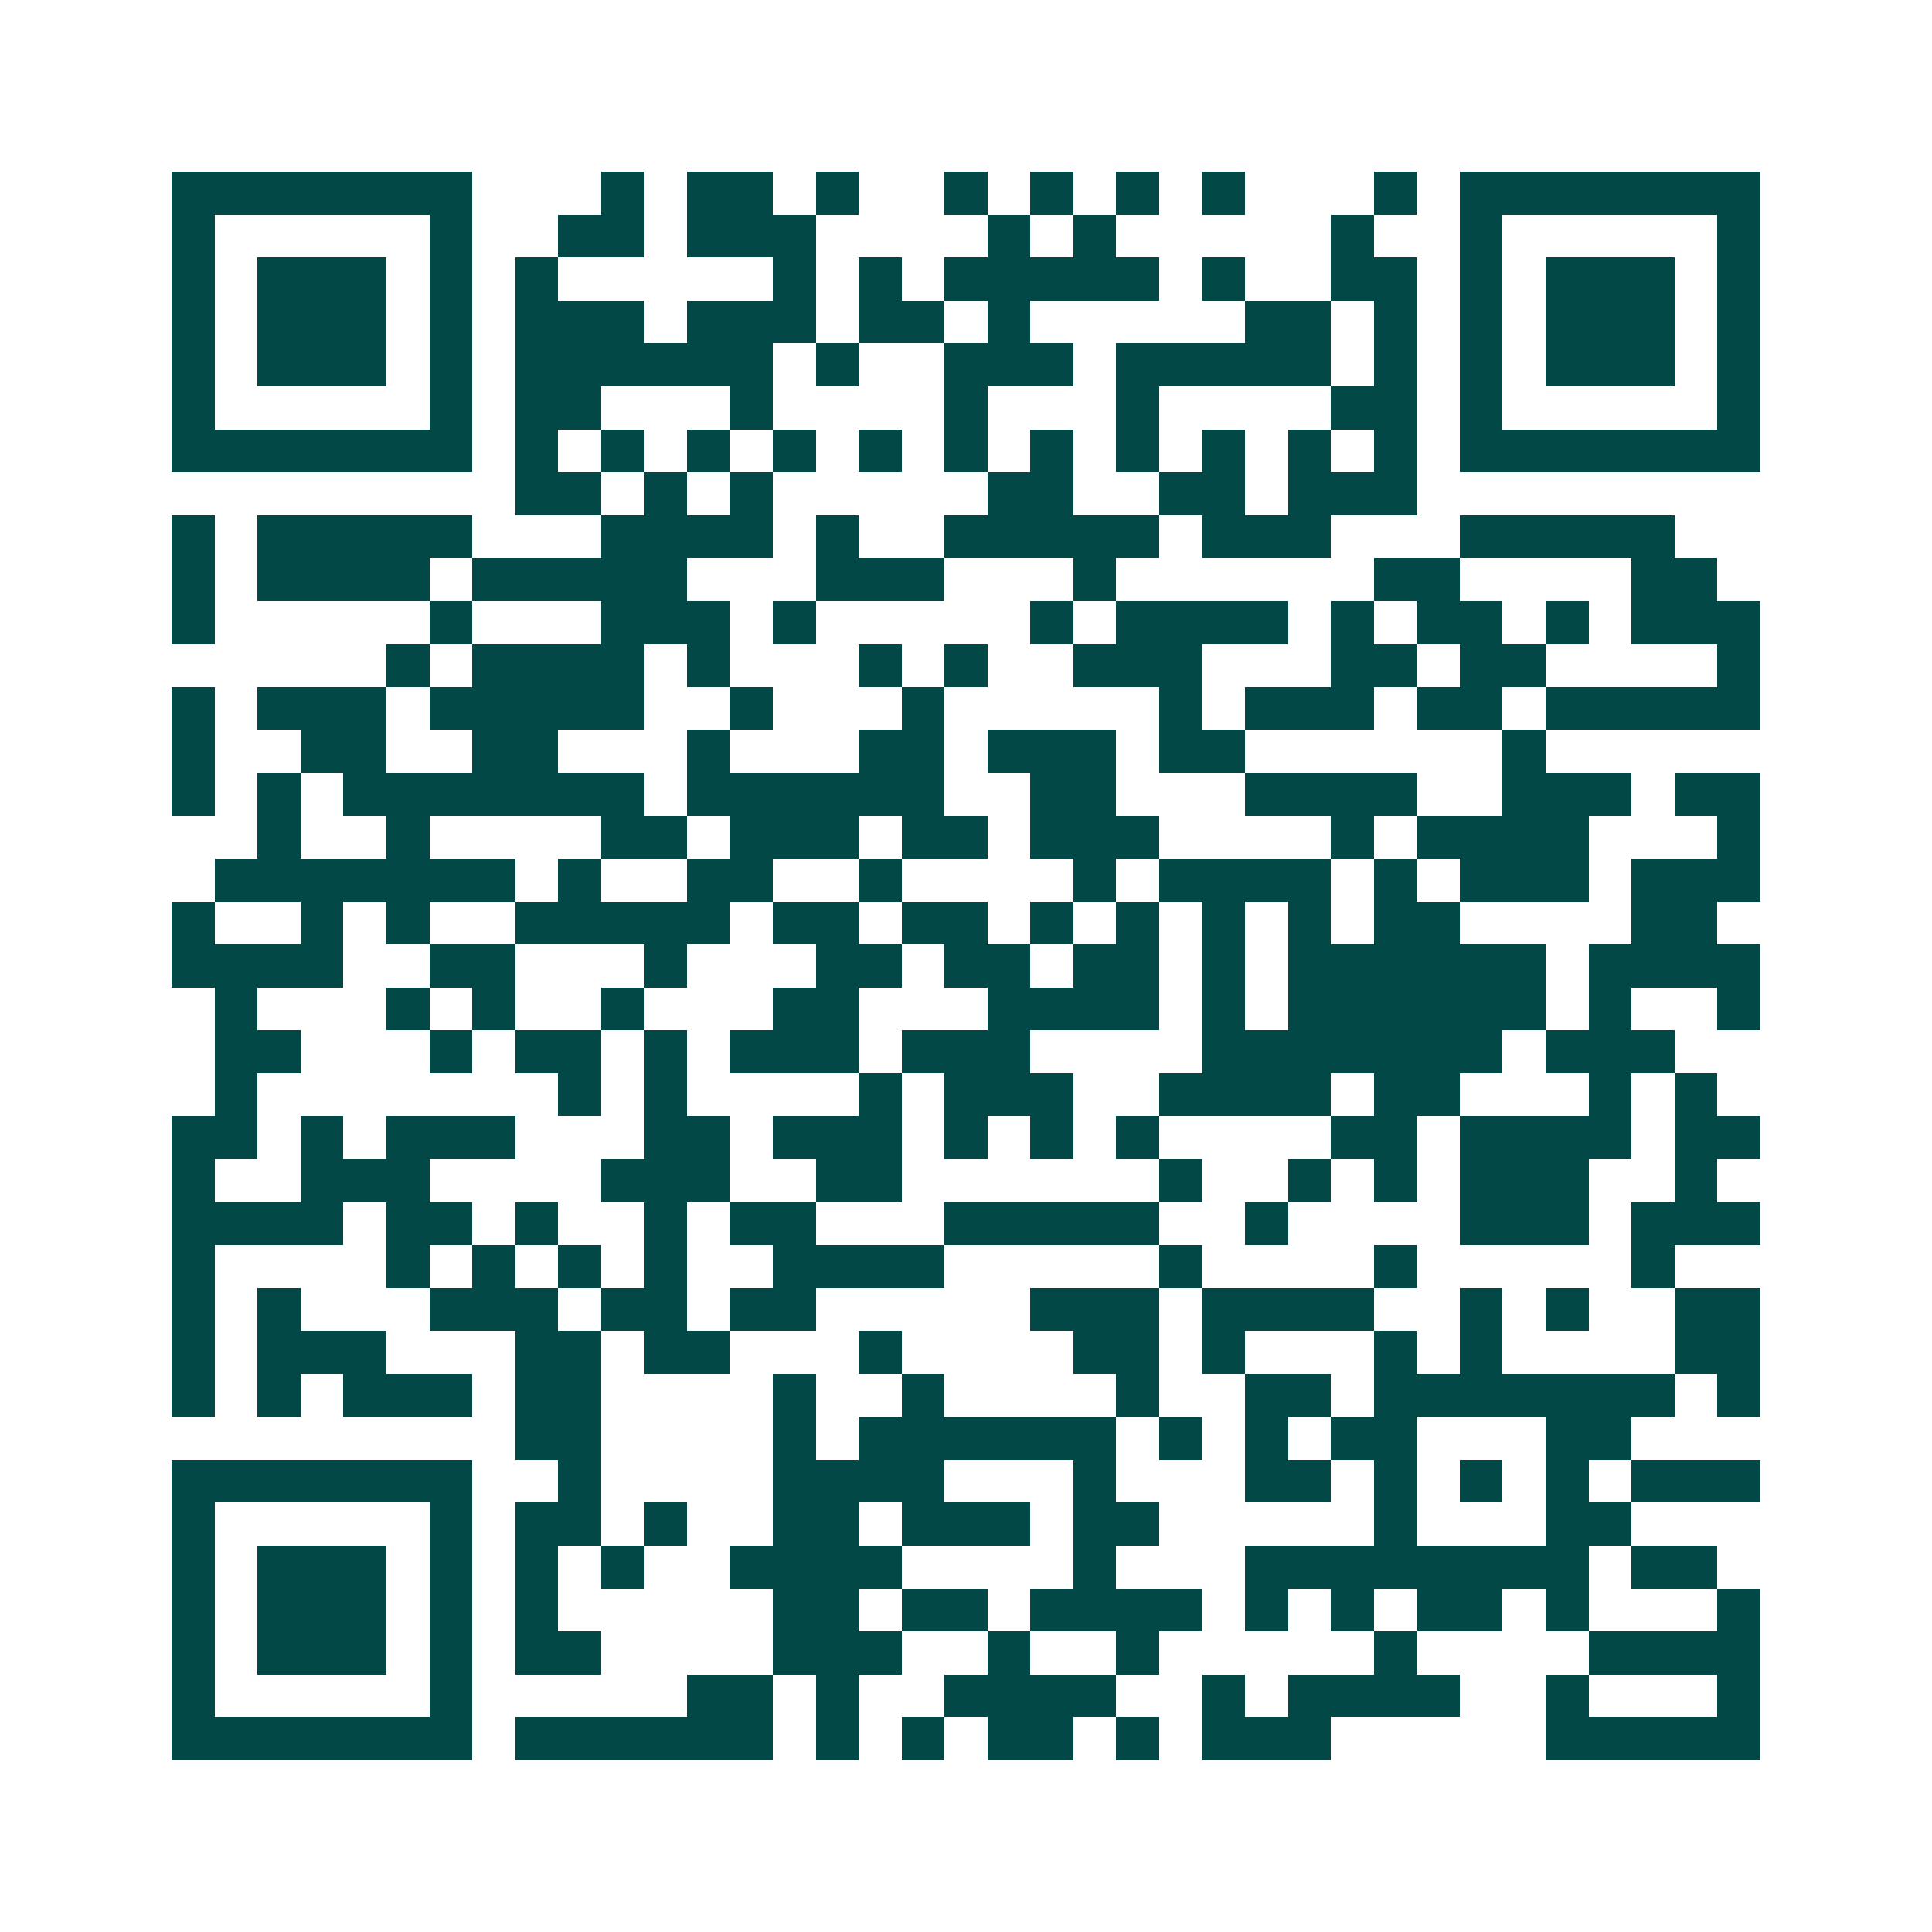 <svg xmlns="http://www.w3.org/2000/svg" width="200" height="200" viewBox="0 0 45 45" shape-rendering="crispEdges"><path fill="#ffffff" d="M0 0h45v45H0z"/><path stroke="#014847" d="M4 4.5h7m3 0h1m1 0h2m1 0h1m2 0h1m1 0h1m1 0h1m1 0h1m3 0h1m1 0h7M4 5.5h1m5 0h1m2 0h2m1 0h3m4 0h1m1 0h1m5 0h1m2 0h1m5 0h1M4 6.5h1m1 0h3m1 0h1m1 0h1m5 0h1m1 0h1m1 0h5m1 0h1m2 0h2m1 0h1m1 0h3m1 0h1M4 7.5h1m1 0h3m1 0h1m1 0h3m1 0h3m1 0h2m1 0h1m5 0h2m1 0h1m1 0h1m1 0h3m1 0h1M4 8.5h1m1 0h3m1 0h1m1 0h6m1 0h1m2 0h3m1 0h5m1 0h1m1 0h1m1 0h3m1 0h1M4 9.5h1m5 0h1m1 0h2m3 0h1m4 0h1m3 0h1m4 0h2m1 0h1m5 0h1M4 10.5h7m1 0h1m1 0h1m1 0h1m1 0h1m1 0h1m1 0h1m1 0h1m1 0h1m1 0h1m1 0h1m1 0h1m1 0h7M12 11.5h2m1 0h1m1 0h1m5 0h2m2 0h2m1 0h3M4 12.5h1m1 0h5m3 0h4m1 0h1m2 0h5m1 0h3m3 0h5M4 13.5h1m1 0h4m1 0h5m3 0h3m3 0h1m6 0h2m4 0h2M4 14.5h1m5 0h1m3 0h3m1 0h1m5 0h1m1 0h4m1 0h1m1 0h2m1 0h1m1 0h3M9 15.5h1m1 0h4m1 0h1m3 0h1m1 0h1m2 0h3m3 0h2m1 0h2m4 0h1M4 16.5h1m1 0h3m1 0h5m2 0h1m3 0h1m5 0h1m1 0h3m1 0h2m1 0h5M4 17.5h1m2 0h2m2 0h2m3 0h1m3 0h2m1 0h3m1 0h2m6 0h1M4 18.5h1m1 0h1m1 0h7m1 0h6m2 0h2m3 0h4m2 0h3m1 0h2M6 19.5h1m2 0h1m4 0h2m1 0h3m1 0h2m1 0h3m4 0h1m1 0h4m3 0h1M5 20.5h7m1 0h1m2 0h2m2 0h1m4 0h1m1 0h4m1 0h1m1 0h3m1 0h3M4 21.5h1m2 0h1m1 0h1m2 0h5m1 0h2m1 0h2m1 0h1m1 0h1m1 0h1m1 0h1m1 0h2m4 0h2M4 22.5h4m2 0h2m3 0h1m3 0h2m1 0h2m1 0h2m1 0h1m1 0h6m1 0h4M5 23.5h1m3 0h1m1 0h1m2 0h1m3 0h2m3 0h4m1 0h1m1 0h6m1 0h1m2 0h1M5 24.5h2m3 0h1m1 0h2m1 0h1m1 0h3m1 0h3m4 0h7m1 0h3M5 25.5h1m7 0h1m1 0h1m4 0h1m1 0h3m2 0h4m1 0h2m3 0h1m1 0h1M4 26.5h2m1 0h1m1 0h3m3 0h2m1 0h3m1 0h1m1 0h1m1 0h1m4 0h2m1 0h4m1 0h2M4 27.5h1m2 0h3m4 0h3m2 0h2m6 0h1m2 0h1m1 0h1m1 0h3m2 0h1M4 28.5h4m1 0h2m1 0h1m2 0h1m1 0h2m3 0h5m2 0h1m4 0h3m1 0h3M4 29.5h1m4 0h1m1 0h1m1 0h1m1 0h1m2 0h4m5 0h1m4 0h1m5 0h1M4 30.5h1m1 0h1m3 0h3m1 0h2m1 0h2m5 0h3m1 0h4m2 0h1m1 0h1m2 0h2M4 31.5h1m1 0h3m3 0h2m1 0h2m3 0h1m4 0h2m1 0h1m3 0h1m1 0h1m4 0h2M4 32.5h1m1 0h1m1 0h3m1 0h2m4 0h1m2 0h1m4 0h1m2 0h2m1 0h7m1 0h1M12 33.5h2m4 0h1m1 0h6m1 0h1m1 0h1m1 0h2m3 0h2M4 34.5h7m2 0h1m4 0h4m3 0h1m3 0h2m1 0h1m1 0h1m1 0h1m1 0h3M4 35.5h1m5 0h1m1 0h2m1 0h1m2 0h2m1 0h3m1 0h2m5 0h1m3 0h2M4 36.5h1m1 0h3m1 0h1m1 0h1m1 0h1m2 0h4m4 0h1m3 0h8m1 0h2M4 37.5h1m1 0h3m1 0h1m1 0h1m5 0h2m1 0h2m1 0h4m1 0h1m1 0h1m1 0h2m1 0h1m3 0h1M4 38.5h1m1 0h3m1 0h1m1 0h2m4 0h3m2 0h1m2 0h1m5 0h1m4 0h4M4 39.5h1m5 0h1m5 0h2m1 0h1m2 0h4m2 0h1m1 0h4m2 0h1m3 0h1M4 40.5h7m1 0h6m1 0h1m1 0h1m1 0h2m1 0h1m1 0h3m5 0h5"/></svg>
